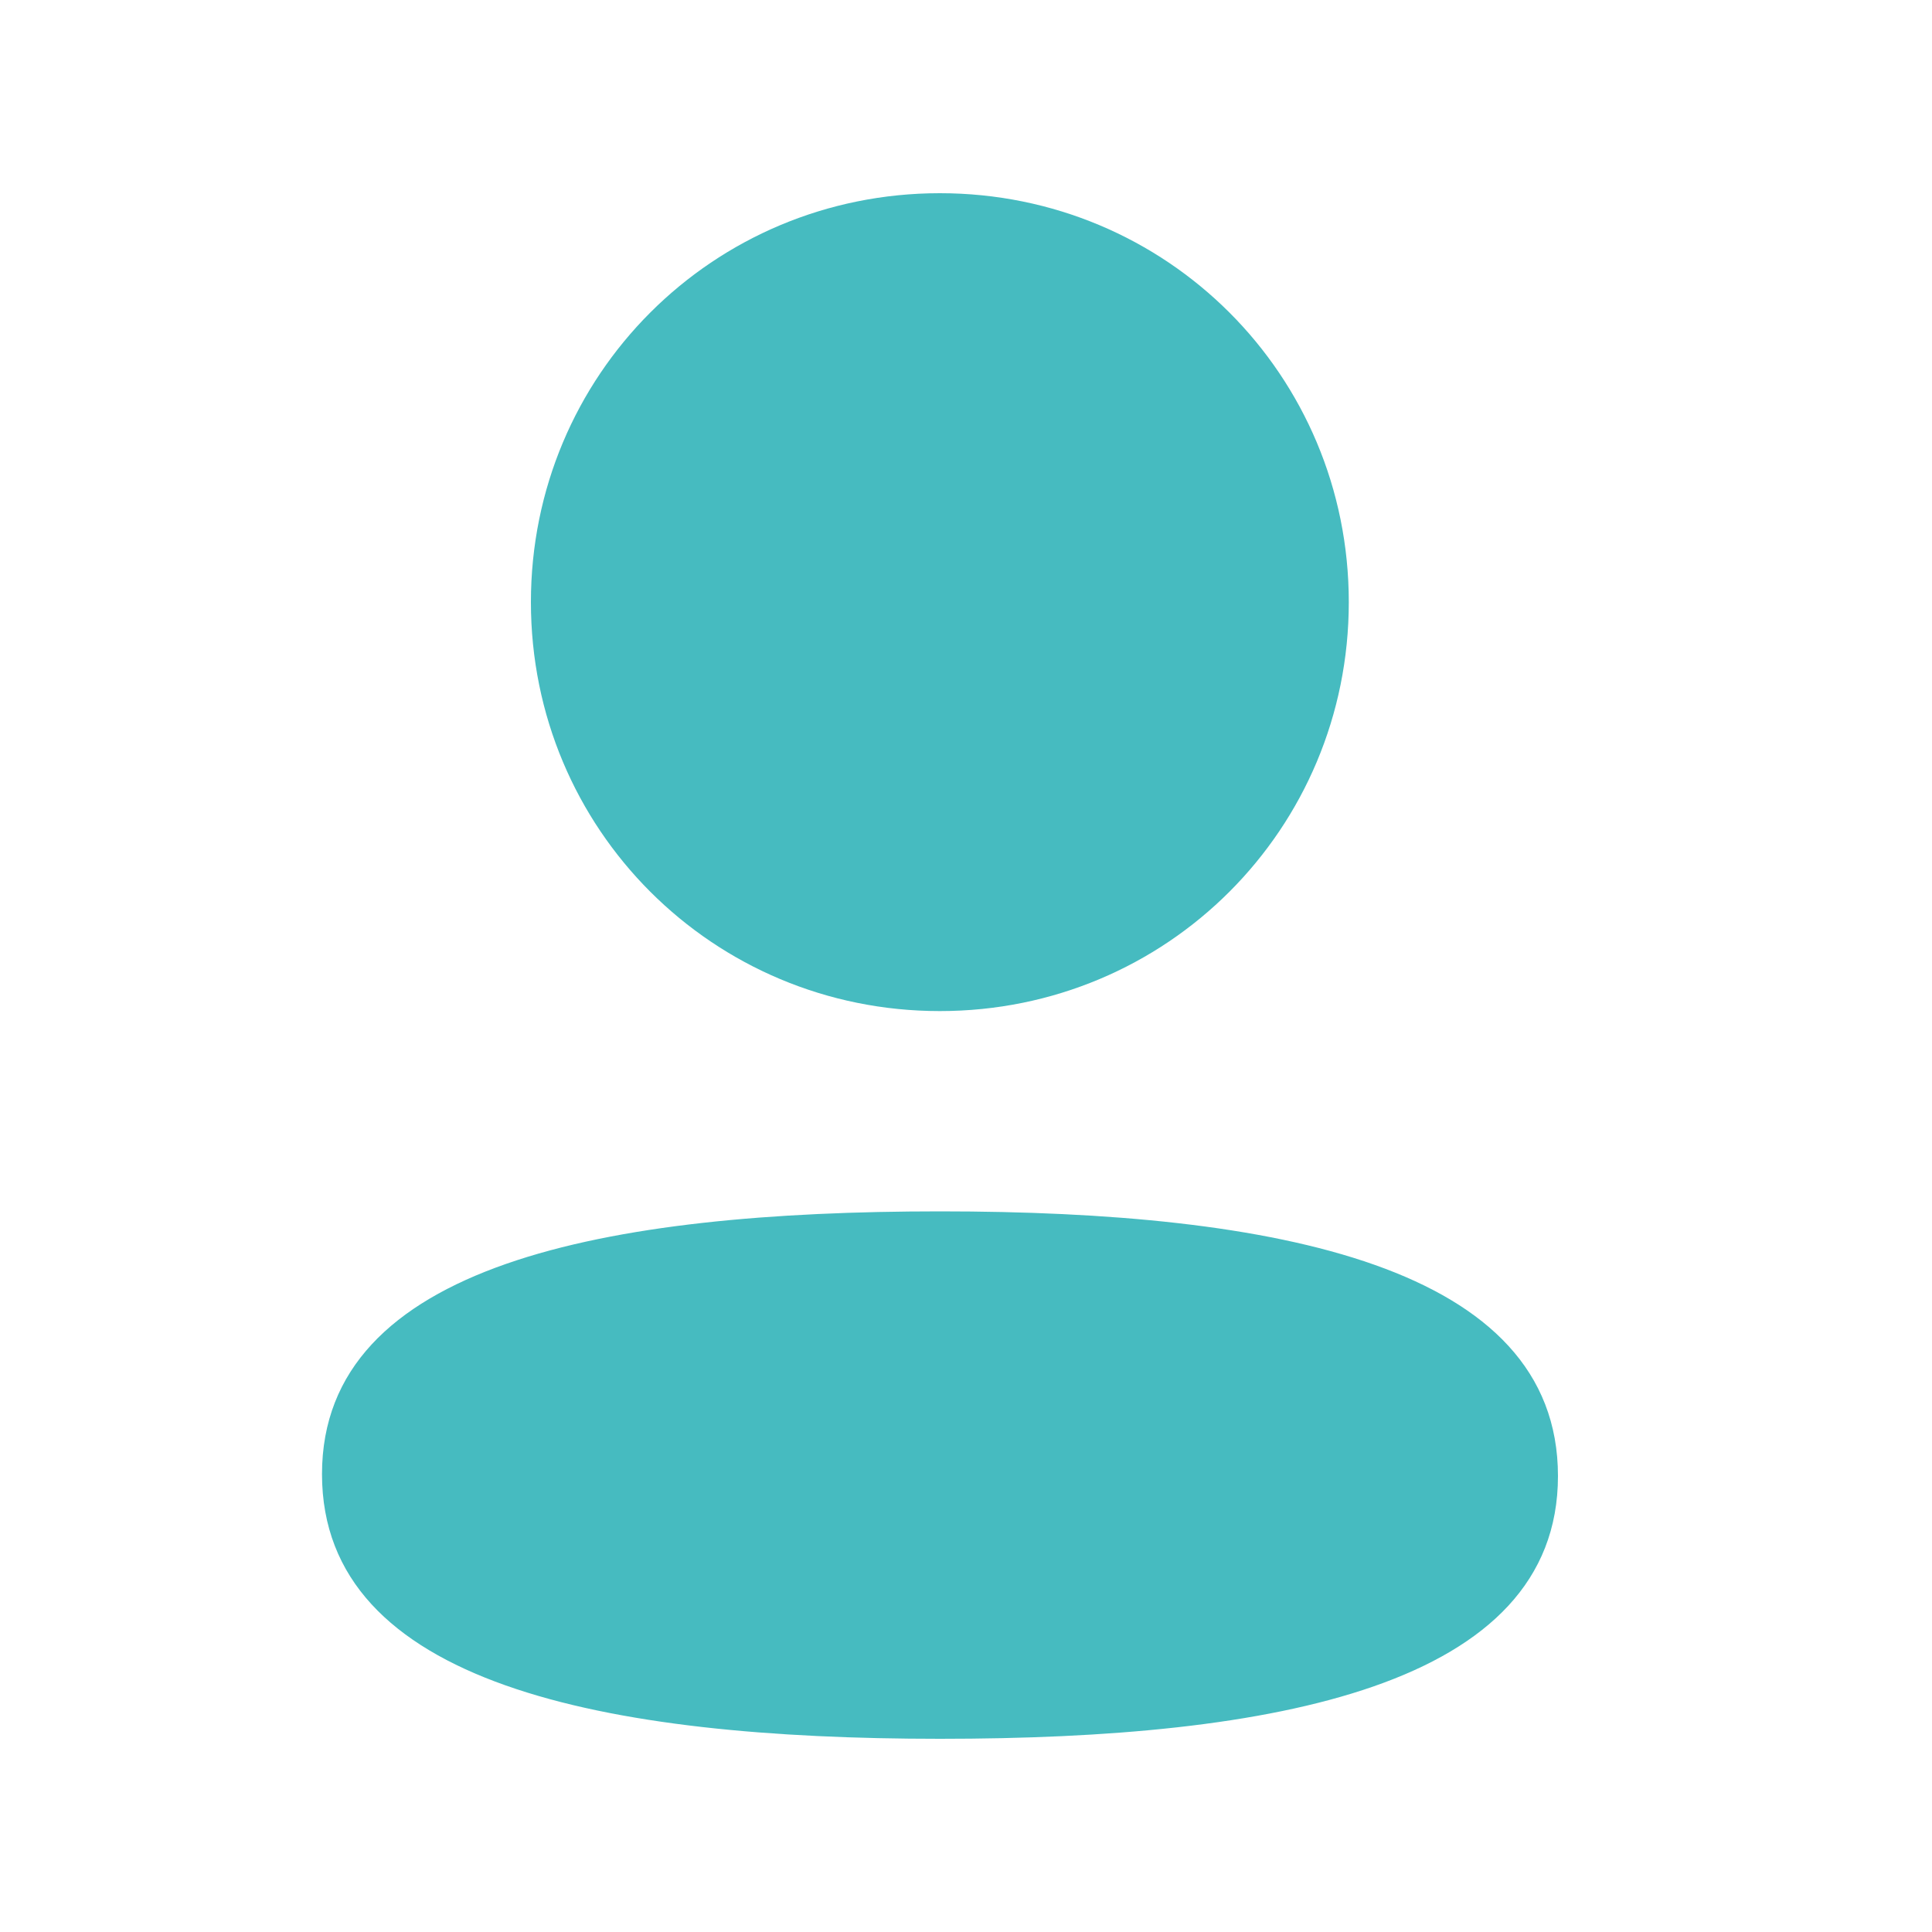 <svg width="30" height="30" viewBox="0 0 30 30" fill="none" xmlns="http://www.w3.org/2000/svg">
<path d="M14.596 18.81C9.421 18.81 5 19.626 5 22.89C5 26.155 9.393 27 14.596 27C19.771 27 24.192 26.185 24.192 22.92C24.192 19.655 19.8 18.81 14.596 18.81Z" fill="#46BBC0"/>
<path d="M14.594 15.7C18.119 15.7 20.944 12.874 20.944 9.35C20.944 5.826 18.119 3 14.594 3C11.069 3 8.244 5.826 8.244 9.35C8.244 12.874 11.069 15.7 14.594 15.7Z" fill="#46BBC0"/>
</svg>
